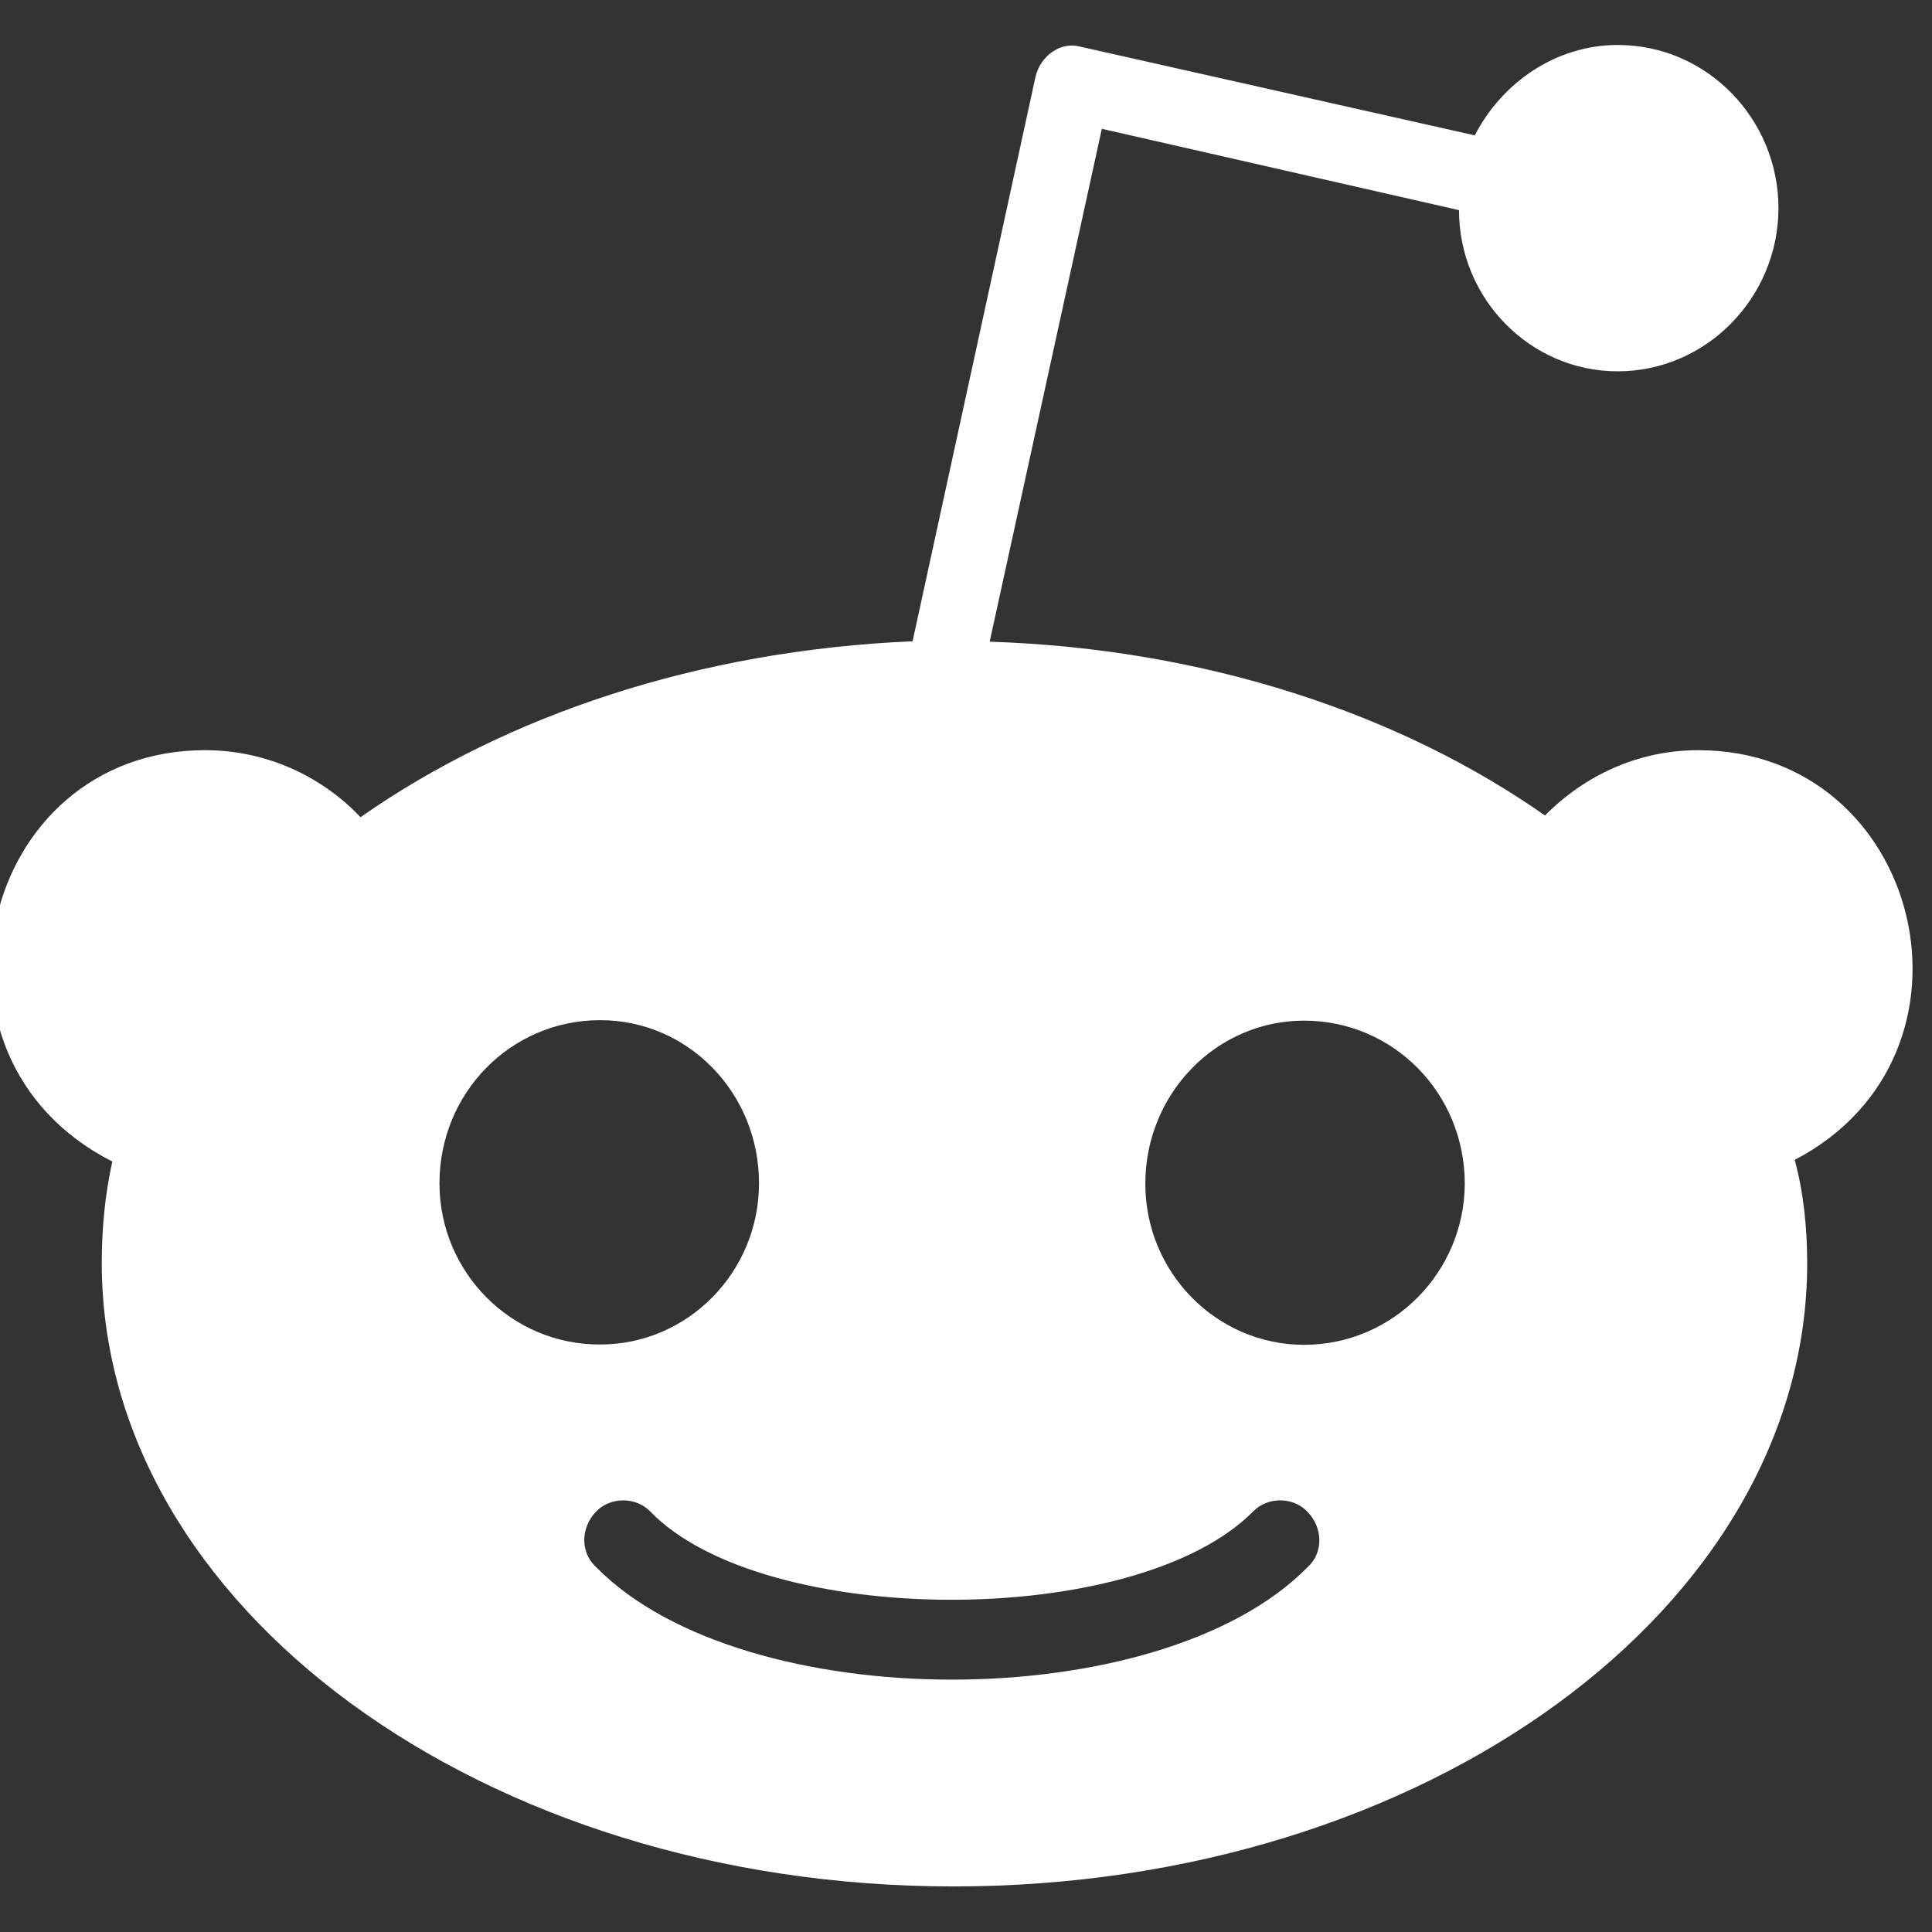 <?xml version="1.0" encoding="UTF-8" standalone="no"?>
<!DOCTYPE svg PUBLIC "-//W3C//DTD SVG 1.1//EN" "http://www.w3.org/Graphics/SVG/1.1/DTD/svg11.dtd">
<svg width="100%" height="100%" viewBox="0 0 30 30" version="1.1" xmlns="http://www.w3.org/2000/svg" xmlns:xlink="http://www.w3.org/1999/xlink" xml:space="preserve" xmlns:serif="http://www.serif.com/" style="fill-rule:evenodd;clip-rule:evenodd;stroke-linejoin:round;stroke-miterlimit:2;">
    <rect x="0" y="0" width="30" height="30" fill="#333333" stroke="none"/>
    <g transform="matrix(1,0,0,1,-1530,-22.564)">
        <g transform="matrix(0.857,0,0,0.857,222.857,5.422)">
            <g transform="matrix(0.068,0,0,0.068,1542.5,37.5)">
                <g transform="matrix(1,0,0,1,-256,-256)">
                    <clipPath id="_clip1">
                        <rect x="0" y="0" width="512" height="512"/>
                    </clipPath>
                    <g clip-path="url(#_clip1)">
                        <path d="M454.933,198.571C438.763,198.571 424.533,205.376 414.059,215.979C375.552,188.928 323.627,171.52 266.091,169.664L295.979,33.003L391.147,54.677C391.147,78.315 410.133,97.621 433.429,97.621C457.173,97.621 476.267,77.803 476.267,54.144C476.267,30.485 457.301,10.667 433.451,10.667C416.832,10.667 402.496,20.843 395.349,34.752L290.24,11.115C284.949,9.685 279.765,13.525 278.357,18.901L245.547,169.557C188.459,171.968 137.088,189.355 98.453,216.427C87.979,205.376 73.195,198.571 57.024,198.571C-2.965,198.571 -22.613,280.256 32.32,308.181C30.379,316.821 29.504,326.037 29.504,335.232C29.504,426.987 131.371,501.333 256.448,501.333C382.059,501.333 483.925,426.987 483.925,335.232C483.925,326.037 482.965,316.395 480.597,307.733C534.421,279.701 514.603,198.613 454.933,198.571ZM119.488,313.984C119.488,289.899 138.475,270.507 162.325,270.507C185.621,270.507 204.629,289.771 204.629,313.984C204.629,337.643 185.643,356.928 162.325,356.928C138.581,357.035 119.488,337.643 119.488,313.984ZM350.72,416.341C311.445,456.192 200.619,456.192 161.323,416.341C156.992,412.501 156.992,405.717 161.323,401.344C165.099,397.504 171.797,397.504 175.573,401.344C205.568,432.555 305.067,433.088 336.363,401.344C340.139,397.504 346.837,397.504 350.613,401.344C355.029,405.739 355.029,412.523 350.72,416.341ZM349.845,357.013C326.549,357.013 307.563,337.749 307.563,314.112C307.563,290.027 326.549,270.635 349.845,270.635C373.589,270.635 392.683,289.899 392.683,314.112C392.576,337.643 373.589,357.013 349.845,357.013Z" style="fill:white;fill-rule:nonzero;"/>
                    </g>
                </g>
            </g>
        </g>
    </g>
</svg>
